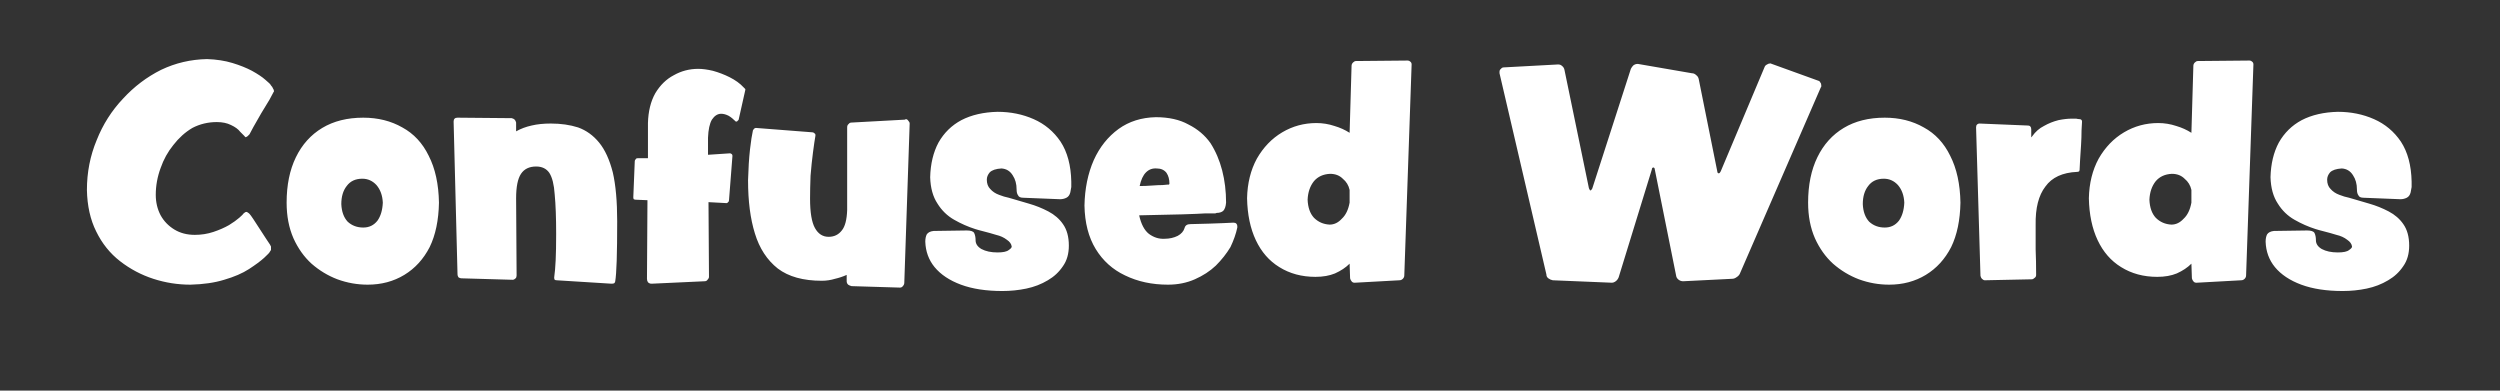 
<svg xmlns="http://www.w3.org/2000/svg" version="1.1" xmlns:xlink="http://www.w3.org/1999/xlink" preserveAspectRatio="none" x="0px" y="0px" width="256px" height="40px" viewBox="0 0 256 40">
<rect x="0" y="0" width="256" height="40" fill="#333333" stroke="none"/>
<defs>
<g id="Layer2_0_FILL">
<path fill="#FFFFFF" stroke="none" d="
M 246.95 19.15
Q 246.95 18.8 246.95 18.6 246.9 16.1 245.85 14.5 244.8 12.95 243.1 12.2 241.4 11.45 239.4 11.45 237.25 11.5 235.7 12.3 234.2 13.1 233.35 14.6 232.55 16.1 232.5 18.15 232.55 19.8 233.25 20.85 233.9 21.9 234.95 22.5 236 23.1 237.1 23.45 237.4 23.55 238 23.7 238.6 23.85 239.25 24.05 239.9 24.2 240.35 24.55 240.8 24.85 240.85 25.25 240.85 25.4 240.55 25.6 240.25 25.85 239.4 25.85 238.4 25.85 237.75 25.5 237.15 25.15 237.15 24.6 237.15 24.15 237 23.85 236.85 23.6 236.25 23.6
L 232.85 23.65
Q 232.35 23.7 232.15 24 232 24.3 232 24.75 232.05 26.25 232.95 27.35 233.9 28.5 235.65 29.15 237.4 29.8 239.9 29.8 241.15 29.8 242.35 29.55 243.55 29.3 244.55 28.7 245.5 28.15 246.1 27.25 246.7 26.4 246.7 25.15 246.7 23.8 246.1 22.95 245.55 22.15 244.6 21.65 243.65 21.15 242.6 20.85 241.55 20.55 240.55 20.25 240.05 20.15 239.55 19.95 239 19.75 238.65 19.35 238.3 19 238.3 18.4 238.3 18 238.6 17.65 238.95 17.3 239.8 17.25 240.55 17.3 240.95 17.95 241.35 18.55 241.35 19.4 241.35 19.8 241.5 20 241.6 20.25 242.05 20.25
L 245.8 20.4
Q 246.15 20.4 246.45 20.25 246.75 20.1 246.85 19.7 246.9 19.45 246.95 19.15
M 230.35 6.2
L 225.05 6.25
Q 224.9 6.25 224.75 6.4 224.6 6.55 224.6 6.75
L 224.4 13.6
Q 223.7 13.15 222.85 12.9 221.95 12.6 221 12.6 219.1 12.6 217.5 13.55 215.9 14.5 214.9 16.25 213.95 18 213.9 20.3 213.95 22.8 214.8 24.6 215.65 26.4 217.2 27.35 218.8 28.35 220.9 28.35 222.05 28.35 222.9 28 223.8 27.6 224.4 27
L 224.45 28.5
Q 224.5 28.7 224.6 28.8 224.7 28.95 224.9 28.95
L 224.95 28.95 229.5 28.7
Q 229.7 28.7 229.85 28.55 230 28.4 230 28.2
L 230.75 6.6
Q 230.75 6.4 230.6 6.3 230.5 6.2 230.35 6.2
M 224.4 19.45
L 224.4 20.75
Q 224.2 21.85 223.6 22.4 223.05 23 222.35 23 221.4 22.95 220.75 22.3 220.15 21.65 220.1 20.45 220.15 19.3 220.75 18.55 221.35 17.85 222.4 17.8 223.2 17.8 223.7 18.3 224.25 18.75 224.4 19.45
M 213.1 12.25
Q 213.05 12.2 212.95 12.2 212.8 12.2 212.6 12.15 212.4 12.15 212.15 12.15 211.55 12.15 210.8 12.3 210 12.5 209.3 12.9 208.6 13.25 208.1 13.95 208.05 14 208.05 14.05 208 14.05 208 14
L 208 13.25
Q 208 13.05 207.9 12.95 207.85 12.85 207.55 12.85
L 202.7 12.65
Q 202.55 12.65 202.45 12.75 202.35 12.85 202.35 13.05
L 202.8 28.25
Q 202.85 28.45 202.95 28.55 203.1 28.7 203.25 28.7
L 208.05 28.6
Q 208.2 28.6 208.35 28.45 208.5 28.35 208.5 28.15 208.5 26.7 208.45 25.55 208.45 24.4 208.45 23.75 208.45 23.1 208.45 23.05 208.4 20.45 209.45 19.1 210.45 17.7 212.7 17.6 212.8 17.6 212.9 17.55 212.95 17.45 212.95 17.4 212.95 17.1 213 16.4 213.05 15.7 213.1 14.85 213.15 14.05 213.15 13.35 213.2 12.7 213.2 12.45 213.2 12.3 213.1 12.25
M 188.8 13.1
Q 187.05 14.15 186.1 16.1 185.15 18.05 185.15 20.75 185.15 22.8 185.85 24.4 186.55 25.95 187.7 27 188.9 28.05 190.35 28.6 191.85 29.15 193.45 29.15 195.55 29.15 197.2 28.15 198.85 27.15 199.8 25.3 200.7 23.45 200.75 20.75 200.7 17.9 199.7 15.95 198.75 14 197 13.05 195.25 12.05 193 12.05 190.55 12.05 188.8 13.1
M 191.4 22.7
Q 190.8 22.05 190.75 20.9 190.75 19.75 191.3 19.05 191.85 18.3 192.9 18.3 193.75 18.3 194.35 18.95 194.95 19.65 195 20.75 194.95 21.9 194.45 22.6 193.9 23.3 193 23.3 192.05 23.3 191.4 22.7
M 186.5 8.85
Q 186.5 8.8 186.5 8.75 186.5 8.55 186.4 8.45 186.35 8.3 186.15 8.25
L 181.45 6.55
Q 181.4 6.55 181.35 6.5 181.3 6.5 181.25 6.5 181.1 6.5 180.95 6.6 180.75 6.7 180.7 6.85
L 176.2 17.55
Q 176.15 17.65 176.1 17.7 176.05 17.75 176 17.75 175.95 17.75 175.9 17.7 175.85 17.65 175.85 17.55
L 173.95 8.1
Q 173.9 7.85 173.7 7.7 173.5 7.5 173.25 7.5
L 167.75 6.55 167.65 6.55
Q 167.45 6.55 167.25 6.7 167.1 6.85 167 7.05
L 163.05 19.3
Q 163 19.4 162.95 19.45 162.9 19.5 162.85 19.5 162.8 19.5 162.8 19.45 162.75 19.4 162.7 19.25
L 160.2 7.15
Q 160.15 6.9 159.95 6.75 159.8 6.6 159.55 6.6
L 154 6.9
Q 153.8 6.9 153.7 7.05 153.55 7.15 153.55 7.35
L 153.55 7.4
Q 153.55 7.45 153.55 7.5
L 158.35 28.1
Q 158.35 28.35 158.55 28.5 158.75 28.65 159 28.7
L 165.05 28.95
Q 165.25 28.95 165.45 28.8 165.65 28.65 165.75 28.4
L 169.15 17.35
Q 169.15 17.25 169.2 17.2 169.25 17.15 169.3 17.15 169.35 17.15 169.4 17.2 169.45 17.25 169.45 17.35
L 171.65 28.3
Q 171.7 28.5 171.9 28.65 172.1 28.8 172.35 28.8
L 177.35 28.55
Q 177.6 28.55 177.8 28.4 178.05 28.25 178.15 28.05
L 186.45 8.95
Q 186.5 8.9 186.5 8.85
M 144.4 6.3
Q 144.3 6.2 144.15 6.2
L 138.85 6.25
Q 138.7 6.25 138.55 6.4 138.4 6.55 138.4 6.75
L 138.2 13.6
Q 137.5 13.15 136.65 12.9 135.75 12.6 134.8 12.6 132.9 12.6 131.3 13.55 129.7 14.5 128.7 16.25 127.75 18 127.7 20.3 127.75 22.8 128.6 24.6 129.45 26.4 131 27.35 132.6 28.35 134.7 28.35 135.85 28.35 136.7 28 137.6 27.6 138.2 27
L 138.25 28.5
Q 138.3 28.7 138.4 28.8 138.5 28.95 138.7 28.95
L 138.75 28.95 143.3 28.7
Q 143.5 28.7 143.65 28.55 143.8 28.4 143.8 28.2
L 144.55 6.6
Q 144.55 6.4 144.4 6.3
M 134.55 18.55
Q 135.15 17.85 136.2 17.8 137 17.8 137.5 18.3 138.05 18.75 138.2 19.45
L 138.2 20.75
Q 138 21.85 137.4 22.4 136.85 23 136.15 23 135.2 22.95 134.55 22.3 133.95 21.65 133.9 20.45 133.95 19.3 134.55 18.55
M 123.95 14.65
Q 123.1 13.45 121.7 12.75 120.35 12 118.35 12 116.15 12.05 114.55 13.2 112.9 14.4 112 16.4 111.1 18.45 111.05 21.05 111.1 23.7 112.2 25.5 113.3 27.3 115.2 28.2 117.15 29.15 119.6 29.15 121.1 29.15 122.35 28.6 123.6 28.05 124.5 27.2 125.4 26.3 126 25.3 126.5 24.25 126.7 23.3
L 126.7 23.15
Q 126.697 22.997 126.6 22.9 126.5 22.8 126.3 22.8 126.25 22.8 125.2 22.85 124.1 22.9 121.9 22.95 121.65 22.95 121.5 23.05 121.35 23.15 121.3 23.35 121.15 23.85 120.6 24.15 120 24.45 119.25 24.45 118.4 24.5 117.65 23.95 116.95 23.4 116.65 22.05 119.45 22 121.05 21.95 122.7 21.9 123.45 21.85 124.25 21.85 124.45 21.85
L 124.6 21.8
Q 125 21.8 125.25 21.6 125.5 21.35 125.55 20.75 125.55 19 125.15 17.45 124.75 15.9 123.95 14.65
M 118.45 17.25
Q 119.1 17.25 119.45 17.7 119.75 18.15 119.75 18.8 119.75 18.85 119.7 18.9 119.65 18.9 119.6 18.9 119.55 18.9 119.05 18.95 118.6 18.95 117.95 19 117.3 19.05 116.7 19.05 116.9 18.1 117.35 17.65 117.8 17.2 118.45 17.25
M 105.85 12.2
Q 104.15 11.45 102.15 11.45 100 11.5 98.45 12.3 96.95 13.1 96.1 14.6 95.3 16.1 95.25 18.15 95.3 19.8 96 20.85 96.65 21.9 97.7 22.5 98.75 23.1 99.85 23.45 100.15 23.55 100.75 23.7 101.35 23.85 102 24.05 102.65 24.2 103.1 24.55 103.55 24.85 103.6 25.25 103.6 25.4 103.3 25.6 103 25.85 102.15 25.85 101.15 25.85 100.5 25.5 99.9 25.15 99.9 24.6 99.9 24.15 99.75 23.85 99.6 23.6 99 23.6
L 95.6 23.65
Q 95.1 23.7 94.9 24 94.75 24.3 94.75 24.75 94.8 26.25 95.7 27.35 96.65 28.5 98.4 29.15 100.15 29.8 102.65 29.8 103.9 29.8 105.1 29.55 106.3 29.3 107.3 28.7 108.25 28.15 108.85 27.25 109.45 26.4 109.45 25.15 109.45 23.8 108.85 22.95 108.3 22.15 107.35 21.65 106.4 21.15 105.35 20.85 104.3 20.55 103.3 20.25 102.8 20.15 102.3 19.95 101.75 19.75 101.4 19.35 101.05 19 101.05 18.4 101.05 18 101.35 17.65 101.7 17.3 102.55 17.25 103.3 17.3 103.7 17.95 104.1 18.55 104.1 19.4 104.1 19.8 104.25 20 104.35 20.25 104.8 20.25
L 108.55 20.4
Q 108.9 20.4 109.2 20.25 109.5 20.1 109.6 19.7 109.65 19.45 109.7 19.15 109.7 18.8 109.7 18.6 109.65 16.1 108.6 14.5 107.55 12.95 105.85 12.2
M 92.75 12.2
Q 92.7 12.2 92.7 12.25
L 87.2 12.55
Q 87 12.55 86.9 12.7 86.75 12.8 86.75 13.05
L 86.75 21.5
Q 86.7 23 86.2 23.6 85.7 24.25 84.85 24.25 83.95 24.25 83.45 23.35 82.95 22.45 82.95 20.35 82.95 19.3 83 18 83.1 16.75 83.25 15.6 83.4 14.45 83.5 13.9
L 83.5 13.8
Q 83.5 13.7 83.4 13.65 83.3 13.55 83.2 13.55
L 77.4 13.1
Q 77.3 13.1 77.2 13.2 77.15 13.25 77.1 13.35 76.95 14 76.8 15.3 76.65 16.65 76.6 18.45 76.6 21.65 77.3 23.9 78 26.2 79.65 27.5 81.3 28.75 84.15 28.75 84.85 28.75 85.5 28.55 86.15 28.4 86.7 28.15
L 86.7 28.8
Q 86.7 29 86.85 29.15 87 29.25 87.2 29.3
L 92.15 29.45
Q 92.35 29.45 92.45 29.3 92.6 29.15 92.6 28.95
L 93.15 12.65
Q 93.15 12.5 93 12.35 92.9 12.2 92.75 12.2
M 75.55 12.35
Q 75.65 12.3 75.65 12.2
L 76.3 9.3
Q 76.35 9.15 76.3 9.1 76.25 9.05 76.15 8.95 75.6 8.35 74.7 7.9 73.9 7.5 73 7.25 72.15 7.05 71.5 7.05 70.15 7.05 69 7.7 67.85 8.3 67.1 9.55 66.4 10.8 66.35 12.6
L 66.35 16.2 65.3 16.2
Q 65.15 16.2 65.1 16.3 65 16.4 65 16.5
L 64.85 20.2
Q 64.85 20.35 64.9 20.4 65 20.45 65.1 20.45
L 66.3 20.5 66.25 28.55
Q 66.25 28.75 66.35 28.9 66.5 29.05 66.7 29.05
L 66.75 29.05 72.15 28.8
Q 72.35 28.8 72.45 28.65 72.6 28.5 72.6 28.35
L 72.55 20.7 74.4 20.8
Q 74.5 20.8 74.55 20.7 74.65 20.65 74.65 20.5
L 75 16 75 15.95
Q 75 15.85 74.95 15.8 74.85 15.7 74.75 15.7
L 72.5 15.85 72.5 14.1
Q 72.55 12.85 72.9 12.25 73.3 11.65 73.85 11.65 74.2 11.65 74.6 11.85 74.95 12.05 75.35 12.45
L 75.4 12.45
Q 75.5 12.45 75.55 12.35
M 63.2 22.65
Q 63.2 19.6 62.75 17.65 62.25 15.7 61.35 14.6 60.45 13.5 59.2 13.05 57.95 12.65 56.4 12.65 55.3 12.65 54.45 12.85 53.55 13.05 52.85 13.45
L 52.85 12.55
Q 52.8 12.35 52.7 12.25 52.6 12.15 52.4 12.1
L 46.85 12.05
Q 46.65 12.05 46.55 12.15 46.45 12.25 46.45 12.45
L 46.85 28.1
Q 46.85 28.25 46.95 28.4 47.1 28.5 47.25 28.5
L 52.5 28.65
Q 52.65 28.65 52.8 28.5 52.9 28.4 52.9 28.2
L 52.85 20.3
Q 52.85 18.55 53.35 17.8 53.85 17.05 54.9 17.05 55.8 17.05 56.25 17.7 56.7 18.4 56.8 19.9 56.95 21.45 56.95 23.95 56.95 25.6 56.9 26.65 56.85 27.7 56.75 28.4
L 56.75 28.45
Q 56.75 28.55 56.8 28.65 56.9 28.7 57 28.7
L 62.6 29.05 62.65 29.05
Q 62.8 29.05 62.9 29 63 28.9 63 28.8 63.1 28.2 63.15 26.7 63.2 25.15 63.2 22.65
M 44 25.3
Q 44.9 23.45 44.95 20.75 44.9 17.9 43.9 15.95 42.95 14 41.2 13.05 39.45 12.05 37.2 12.05 34.75 12.05 33 13.1 31.25 14.15 30.3 16.1 29.35 18.05 29.35 20.75 29.35 22.8 30.05 24.4 30.75 25.95 31.9 27 33.1 28.05 34.55 28.6 36.05 29.15 37.65 29.15 39.75 29.15 41.4 28.15 43.05 27.15 44 25.3
M 38.55 18.95
Q 39.15 19.65 39.2 20.75 39.15 21.9 38.65 22.6 38.1 23.3 37.2 23.3 36.25 23.3 35.6 22.7 35 22.05 34.95 20.9 34.95 19.75 35.5 19.05 36.05 18.3 37.1 18.3 37.95 18.3 38.55 18.95
M 28.05 9.4
Q 28.05 9.35 28.05 9.3 28.05 9.2 27.95 9.05 27.9 8.9 27.75 8.75 27.7 8.6 27.15 8.15 26.7 7.75 25.8 7.25 24.95 6.8 23.8 6.45 22.65 6.1 21.2 6.05 18.7 6.1 16.5 7.15 14.3 8.25 12.6 10.1 10.85 11.95 9.9 14.35 8.9 16.75 8.9 19.45 8.95 21.9 9.85 23.7 10.75 25.55 12.3 26.75 13.85 27.95 15.7 28.55 17.55 29.15 19.5 29.15 21.5 29.1 22.95 28.65 24.5 28.2 25.5 27.55 26.5 26.9 27.05 26.4 27.6 25.9 27.65 25.75 27.7 25.7 27.75 25.6 27.75 25.55 27.75 25.45 27.75 25.35 27.75 25.25 27.7 25.15 27.65 25.05 27.55 24.9 27.25 24.45 27 24.05 26.6 23.45 26.25 22.9 25.95 22.45 25.65 22 25.55 21.9 25.45 21.8 25.35 21.75 25.3 21.7 25.25 21.7 25.1 21.7 24.95 21.85 24.9 21.95 24.5 22.3 24.1 22.65 23.45 23.05 22.75 23.45 21.85 23.75 20.95 24.05 19.95 24.05 18.75 24.05 17.85 23.5 16.95 22.95 16.45 22.05 15.95 21.1 15.95 19.95 15.95 18.55 16.45 17.2 16.9 15.9 17.75 14.85 18.6 13.75 19.7 13.1 20.85 12.5 22.2 12.5 23.05 12.5 23.65 12.8 24.3 13.1 24.6 13.5 24.95 13.85 25.05 13.95 25.05 14 25.1 14 25.1 14.05 25.15 14.05 25.2 14.05 25.35 13.95 25.4 13.9 25.55 13.75 25.6 13.65 25.95 13 26.3 12.4 26.75 11.6 27.25 10.8 27.6 10.2 27.95 9.55 28 9.45 28 9.4 28.05 9.4 Z"/>
</g>
</defs>

<g transform="matrix( 1, 0, 0, 1, 0,0) ">
<use xlink:href="#Layer2_0_FILL"/>
</g>
</svg>
